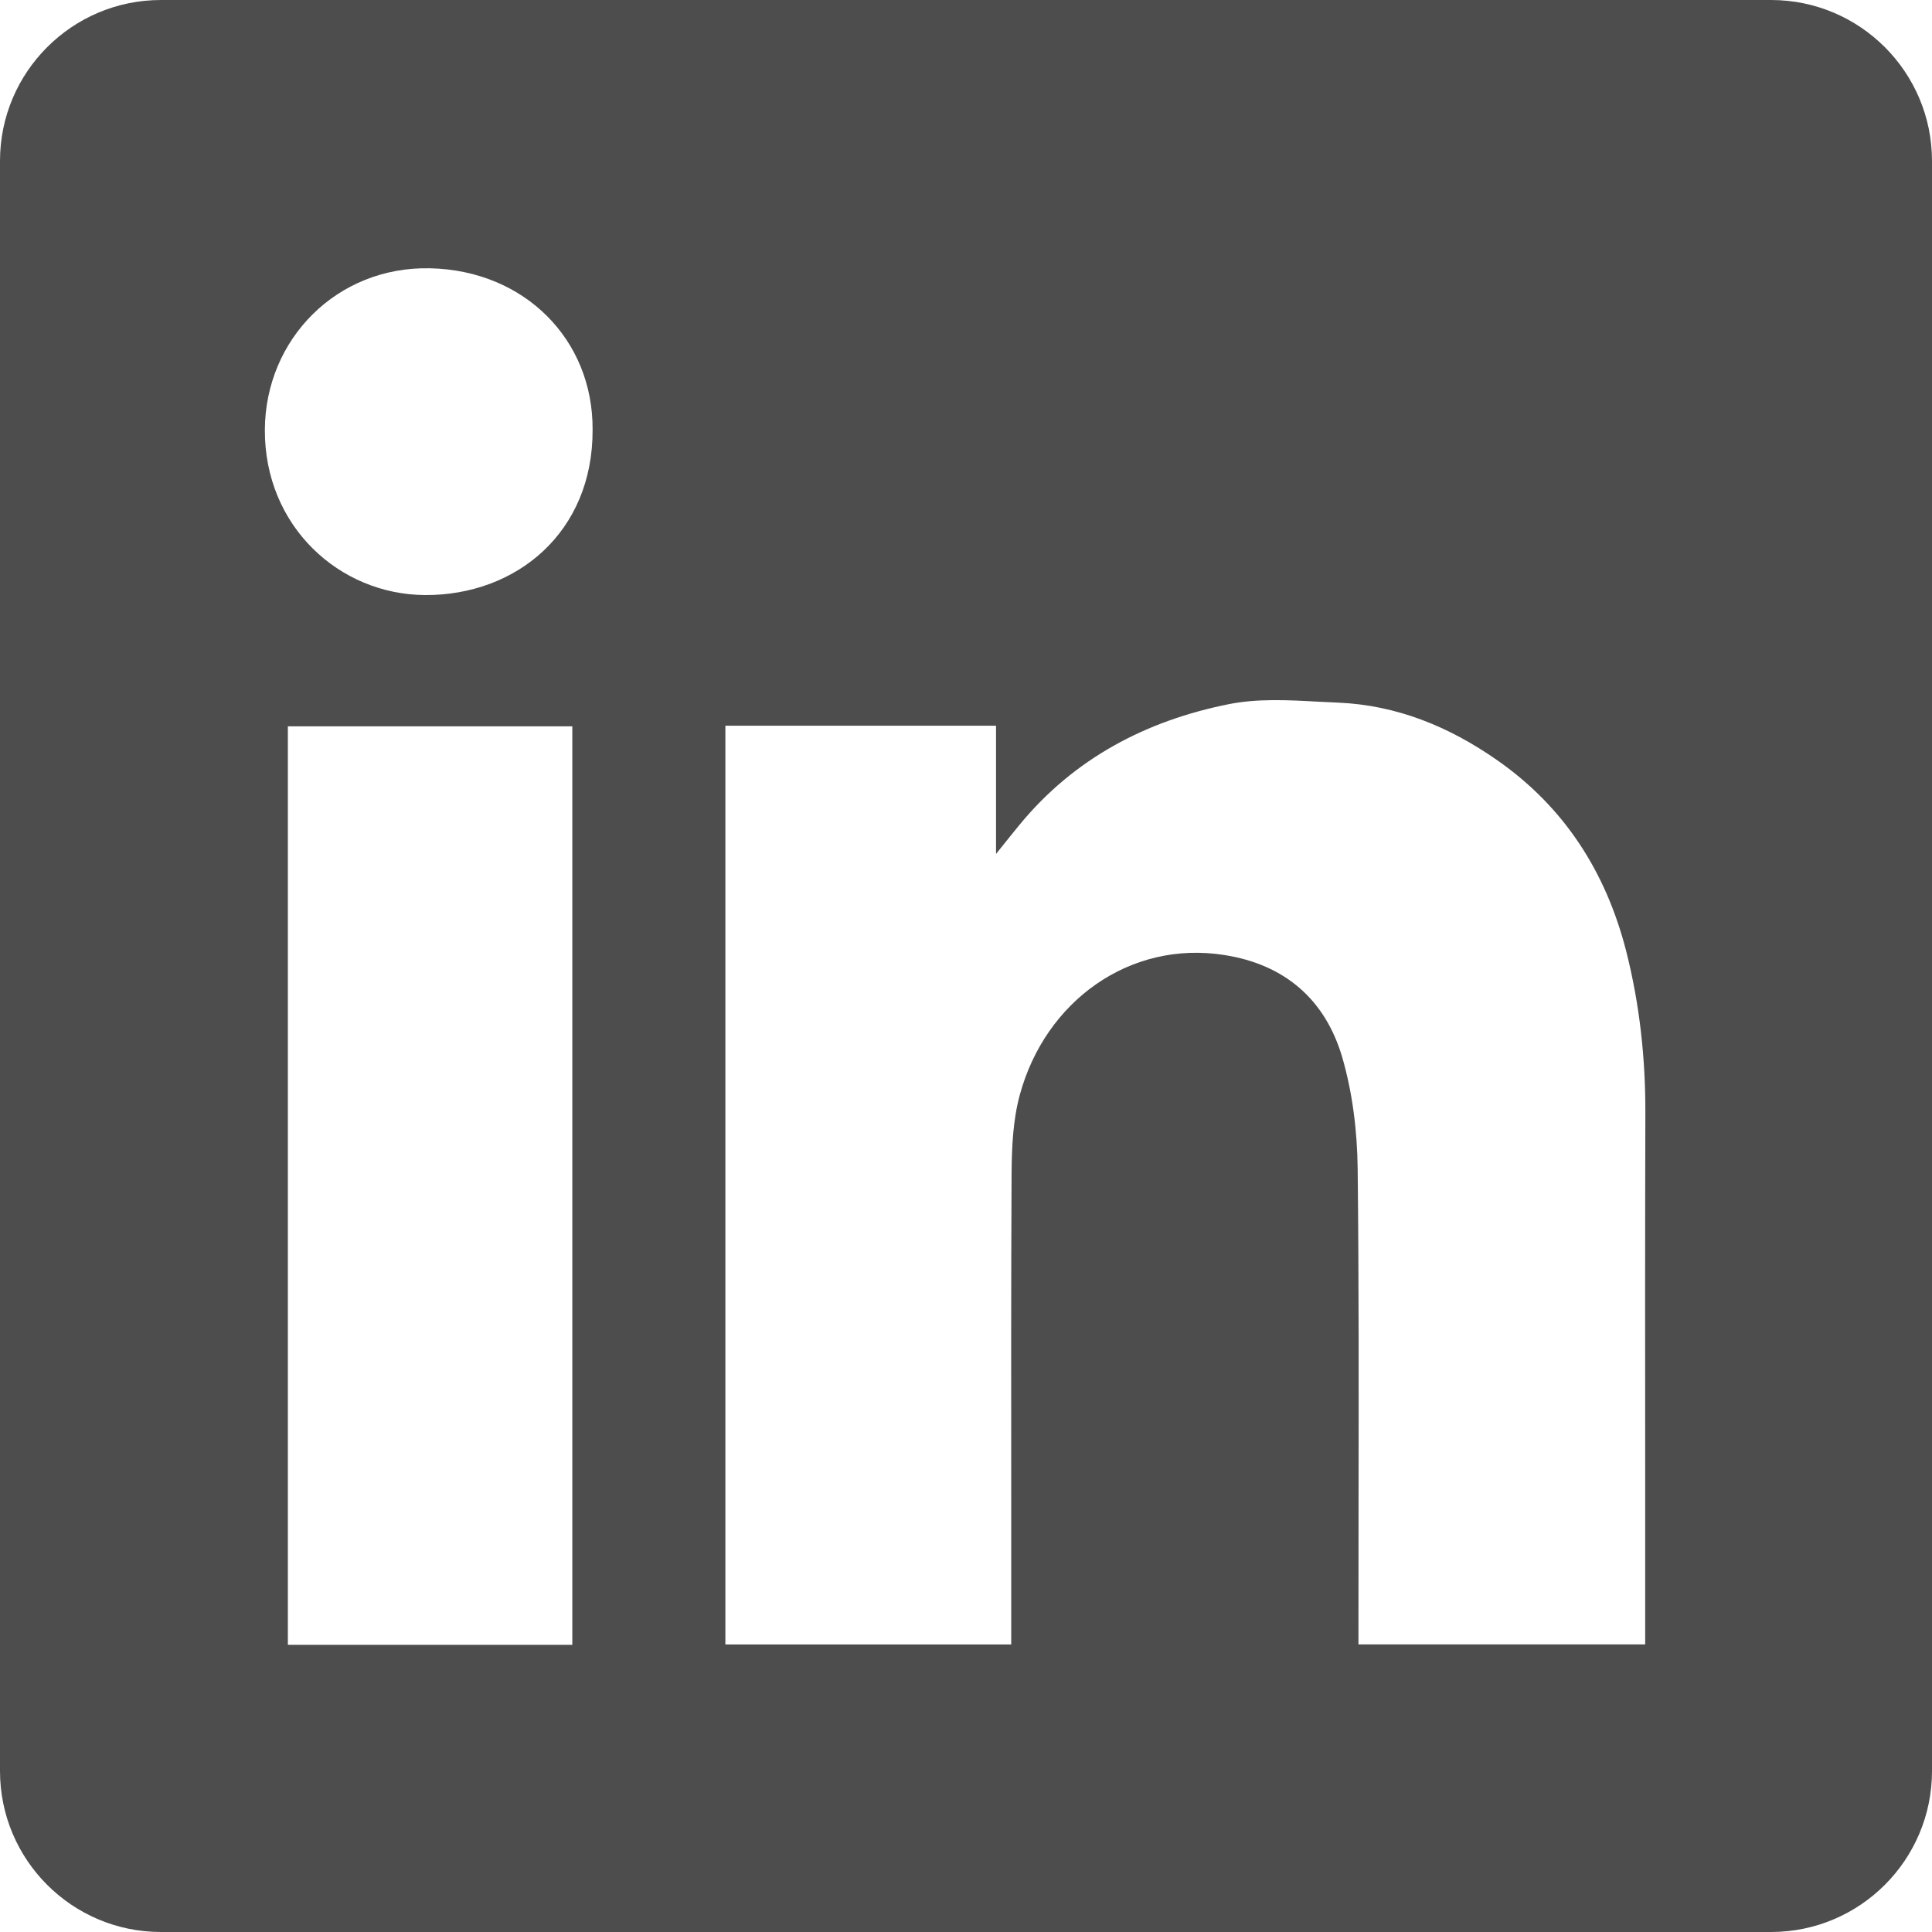 <svg width="22" height="22" viewBox="0 0 22 22" fill="none" xmlns="http://www.w3.org/2000/svg">
<path fill-rule="evenodd" clip-rule="evenodd" d="M1.833 0C0.821 0 0 0.821 0 1.833V20.167C0 21.179 0.821 22 1.833 22H20.167C21.179 22 22 21.179 22 20.167V1.833C22 0.821 21.179 0 20.167 0H1.833ZM6.748 4.892C6.754 6.061 5.88 6.781 4.841 6.776C3.864 6.771 3.011 5.992 3.016 4.894C3.021 3.861 3.838 3.031 4.898 3.055C5.974 3.079 6.754 3.868 6.748 4.892ZM11.342 8.264H8.26V18.726H11.515V18.482C11.515 18.018 11.515 17.554 11.515 17.089C11.514 15.85 11.513 14.61 11.519 13.371C11.521 13.07 11.534 12.757 11.612 12.47C11.902 11.398 12.867 10.705 13.942 10.875C14.633 10.983 15.09 11.384 15.283 12.035C15.402 12.443 15.455 12.881 15.46 13.306C15.474 14.586 15.472 15.866 15.47 17.147C15.469 17.599 15.469 18.051 15.469 18.503V18.725H18.734V18.474C18.734 17.921 18.734 17.369 18.734 16.817C18.733 15.436 18.732 14.056 18.736 12.675C18.738 12.051 18.671 11.435 18.518 10.832C18.289 9.935 17.817 9.192 17.048 8.656C16.503 8.275 15.905 8.029 15.237 8.001C15.16 7.998 15.084 7.994 15.007 7.99C14.665 7.971 14.317 7.953 13.99 8.019C13.055 8.206 12.234 8.634 11.613 9.388C11.541 9.475 11.471 9.563 11.366 9.694L11.342 9.724V8.264ZM3.278 18.73H6.517V8.271H3.278V18.73Z" fill="#4D4D4D"/>
</svg>
